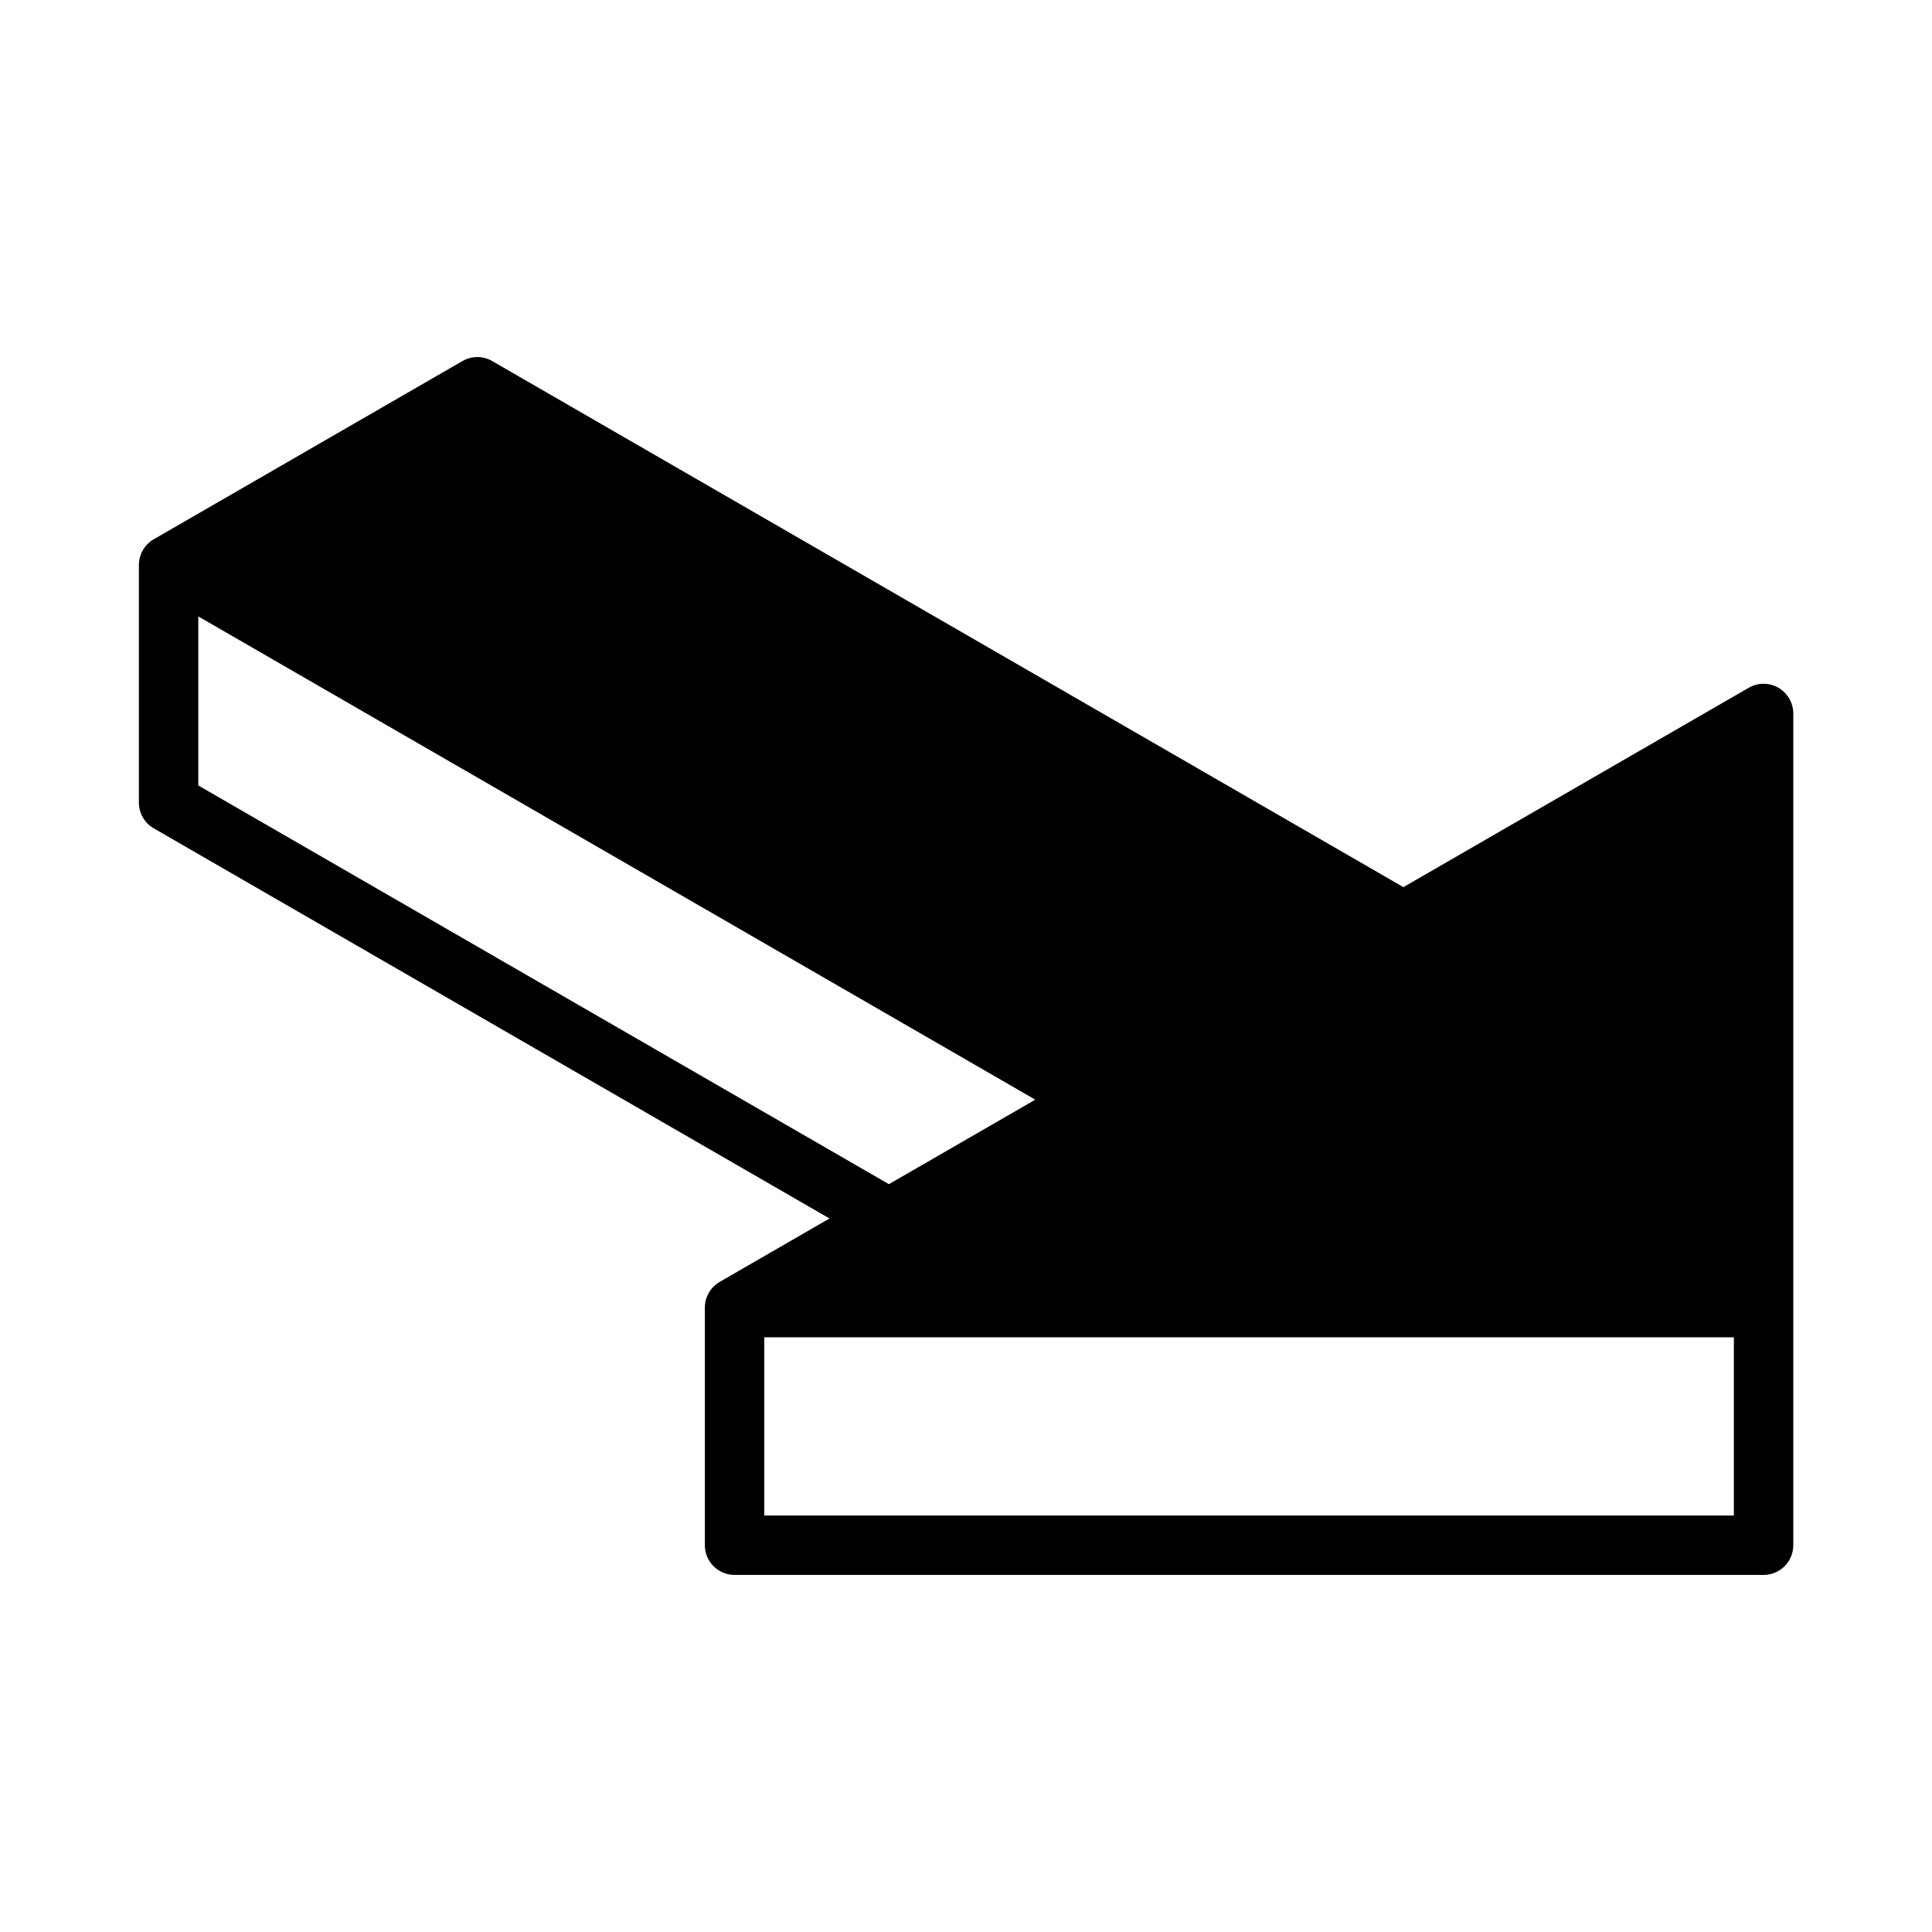 <?xml version="1.0" encoding="UTF-8"?>
<!-- Uploaded to: SVG Repo, www.svgrepo.com, Generator: SVG Repo Mixer Tools -->
<svg fill="#000000" width="800px" height="800px" version="1.1" viewBox="144 144 512 512" xmlns="http://www.w3.org/2000/svg">
 <path d="m515.92 379.1-241.49-139.42c-2.441-1.41-5.441-1.41-7.871 0l-81.812 47.23c-2.434 1.41-3.938 4.008-3.938 6.816v62.977c0 2.809 1.504 5.406 3.938 6.816l179.08 103.39-29.094 16.801c-2.434 1.41-3.938 4.008-3.938 6.816v62.977c0 4.344 3.527 7.871 7.871 7.871h272.7c4.344 0 7.871-3.527 7.871-7.871v-220.42c0-2.809-1.504-5.406-3.938-6.816s-5.441-1.41-7.871 0zm-169.38 119.3h256.95v47.23h-256.95zm71.824-62.977-38.793 22.395-183.02-105.66v-44.801z" fill-rule="evenodd"/>
</svg>